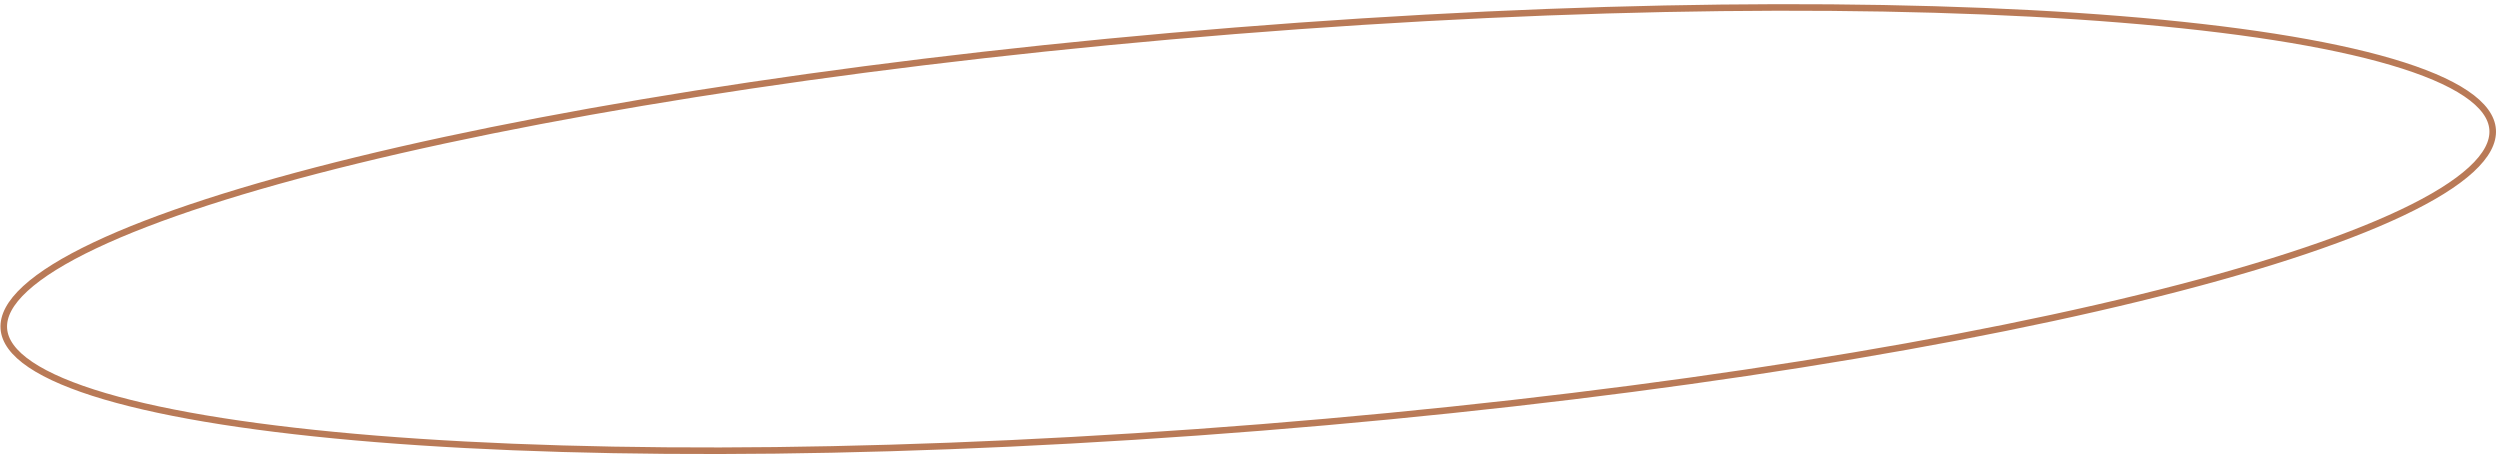 <?xml version="1.0" encoding="UTF-8"?> <svg xmlns="http://www.w3.org/2000/svg" width="381" height="70" viewBox="0 0 381 70" fill="none"> <path d="M379.88 19.76C380.008 21.656 378.951 23.694 376.6 25.853C374.257 28.006 370.704 30.208 366.037 32.42C356.71 36.843 343.05 41.256 326.046 45.407C292.047 53.708 244.771 60.942 192.282 65.136C139.792 69.33 92.05 69.689 57.297 66.882C39.916 65.478 25.808 63.284 15.984 60.392C11.07 58.945 7.258 57.331 4.65 55.574C2.032 53.812 0.711 51.964 0.583 50.068C0.454 48.172 1.512 46.135 3.863 43.975C6.206 41.823 9.759 39.621 14.425 37.408C23.752 32.986 37.412 28.573 54.416 24.422C88.416 16.121 135.691 8.887 188.181 4.693C240.67 0.499 288.412 0.14 323.166 2.947C340.546 4.351 354.655 6.545 364.478 9.437C369.393 10.884 373.204 12.497 375.813 14.254C378.43 16.017 379.751 17.864 379.88 19.76Z" stroke="#B97A57"></path> </svg> 